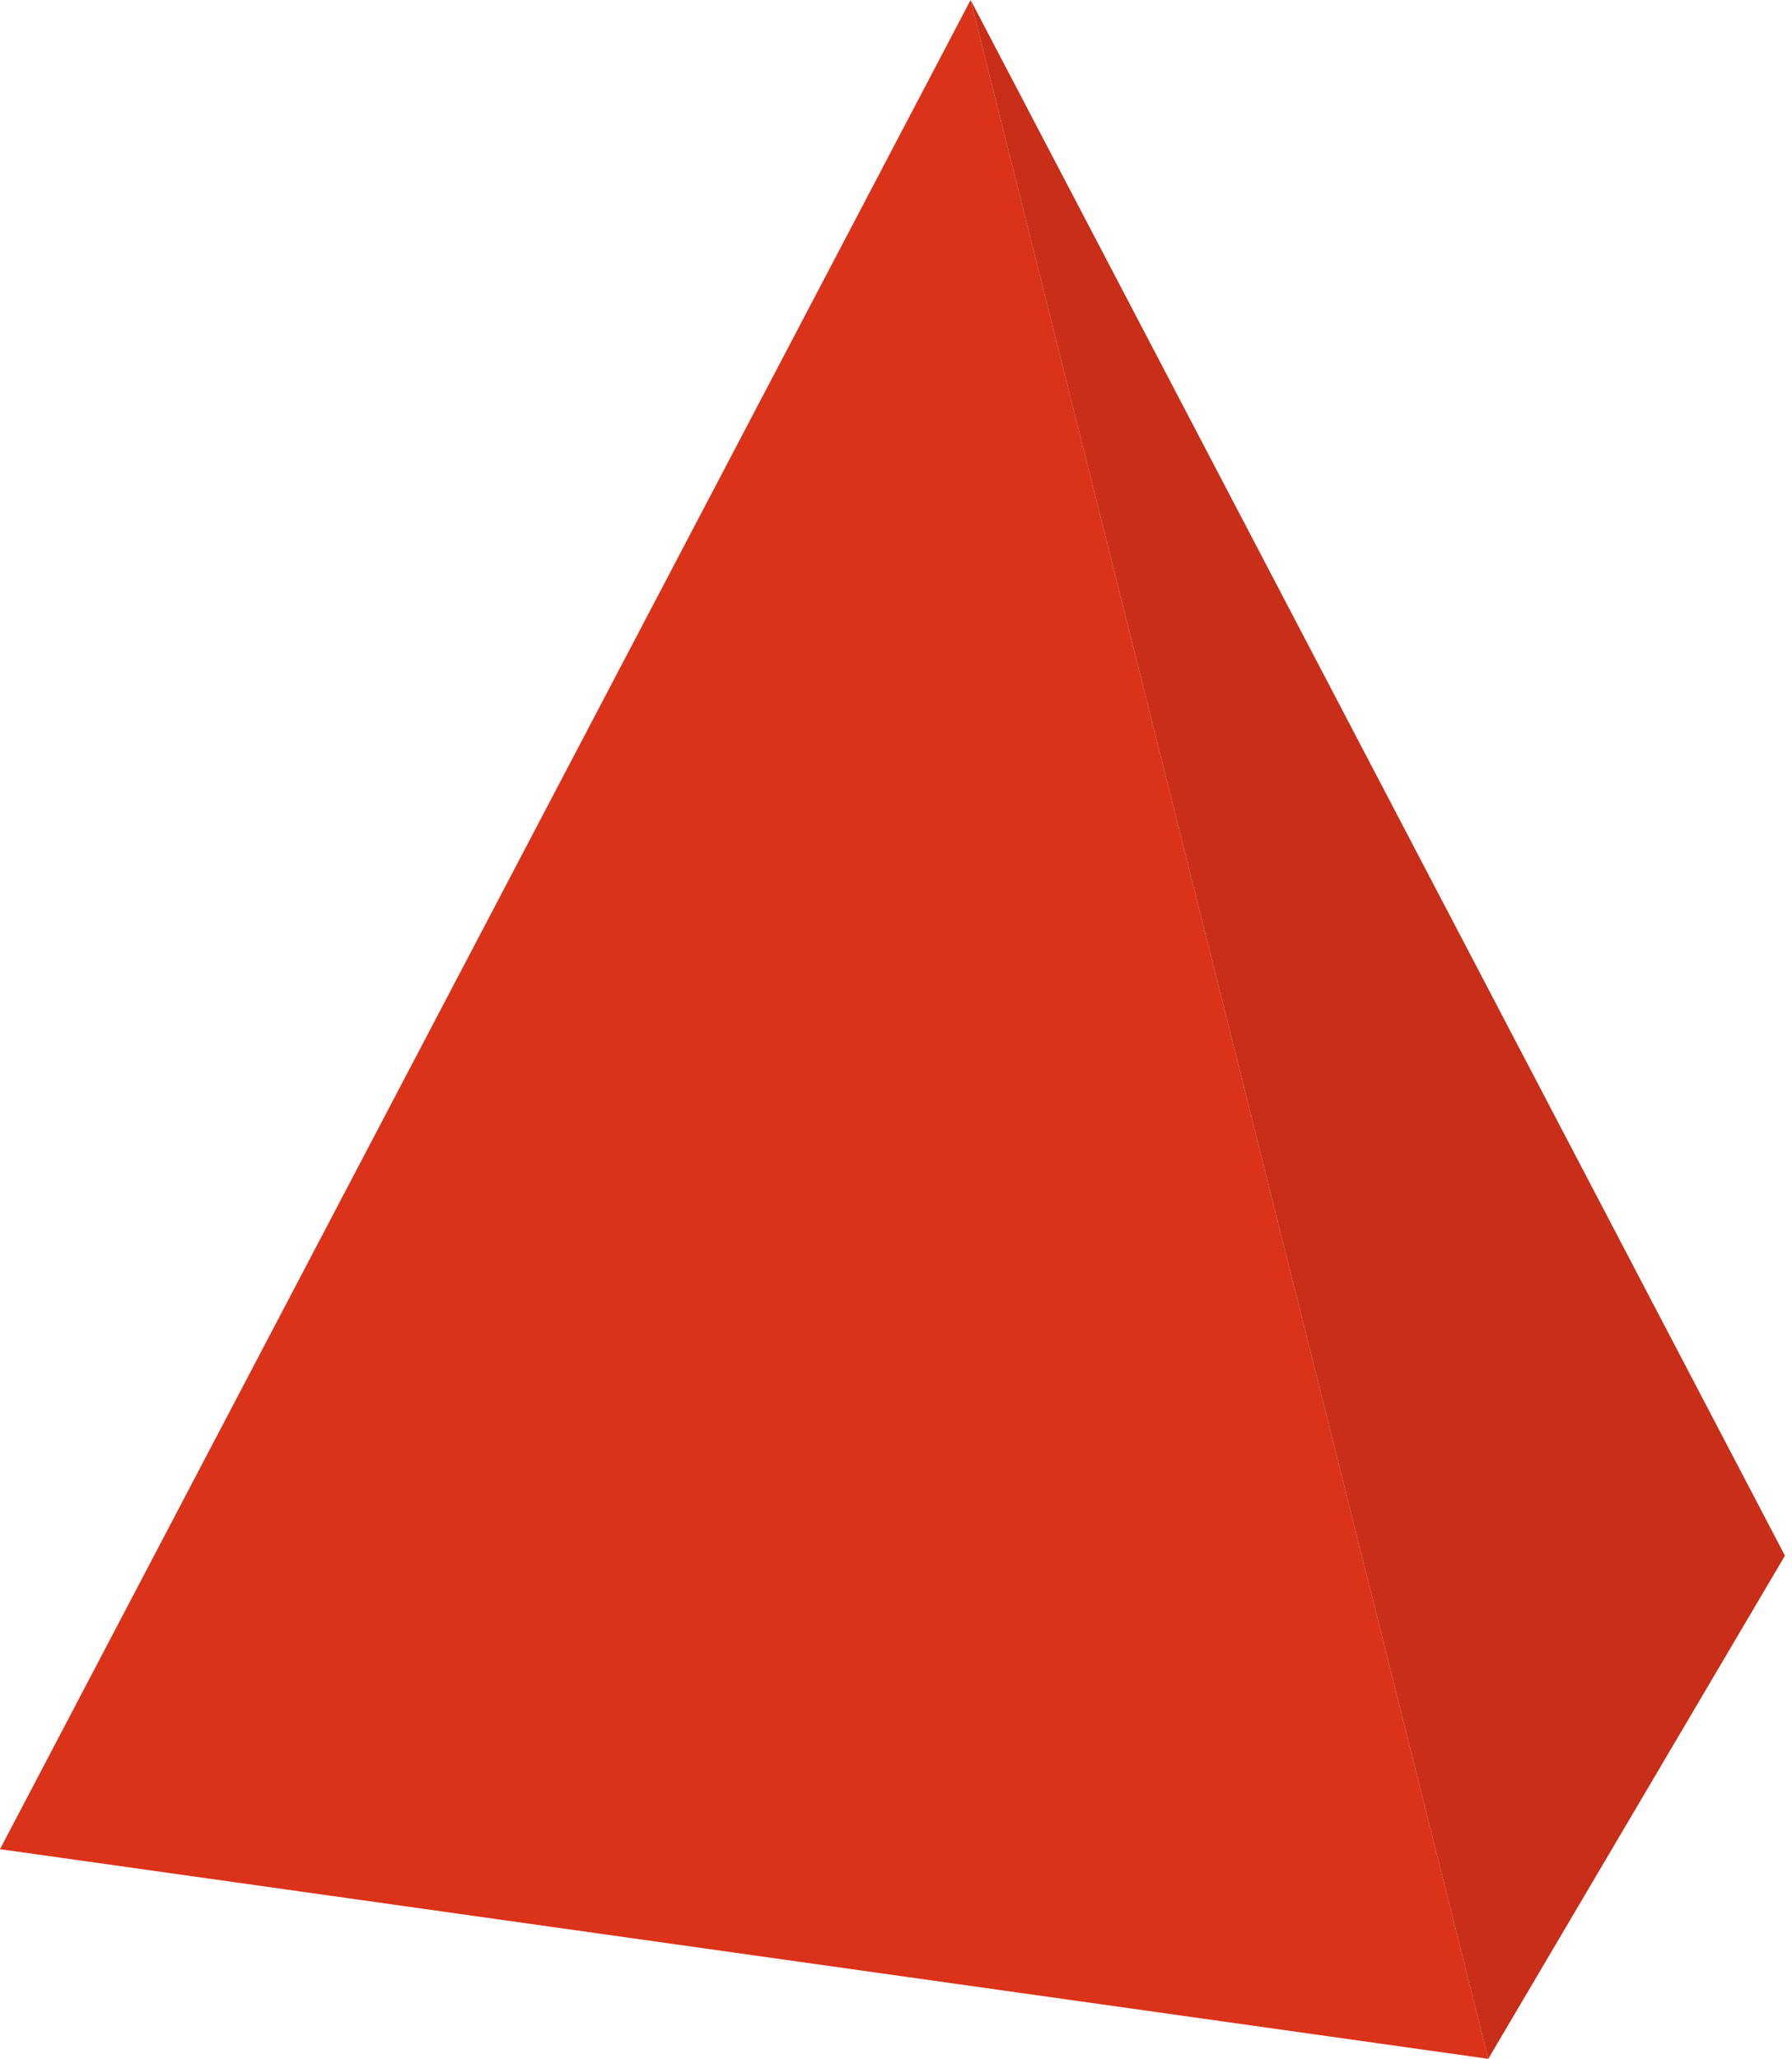 <svg width="236" height="271" viewBox="0 0 236 271" xmlns="http://www.w3.org/2000/svg"><g fill="none" fill-rule="evenodd"><path fill="#DB321A" d="M127.825 0L196 271 0 243.404z"/><path fill="#C92E18" d="M127.825 0L196 271l39.07-66.23z"/></g></svg>